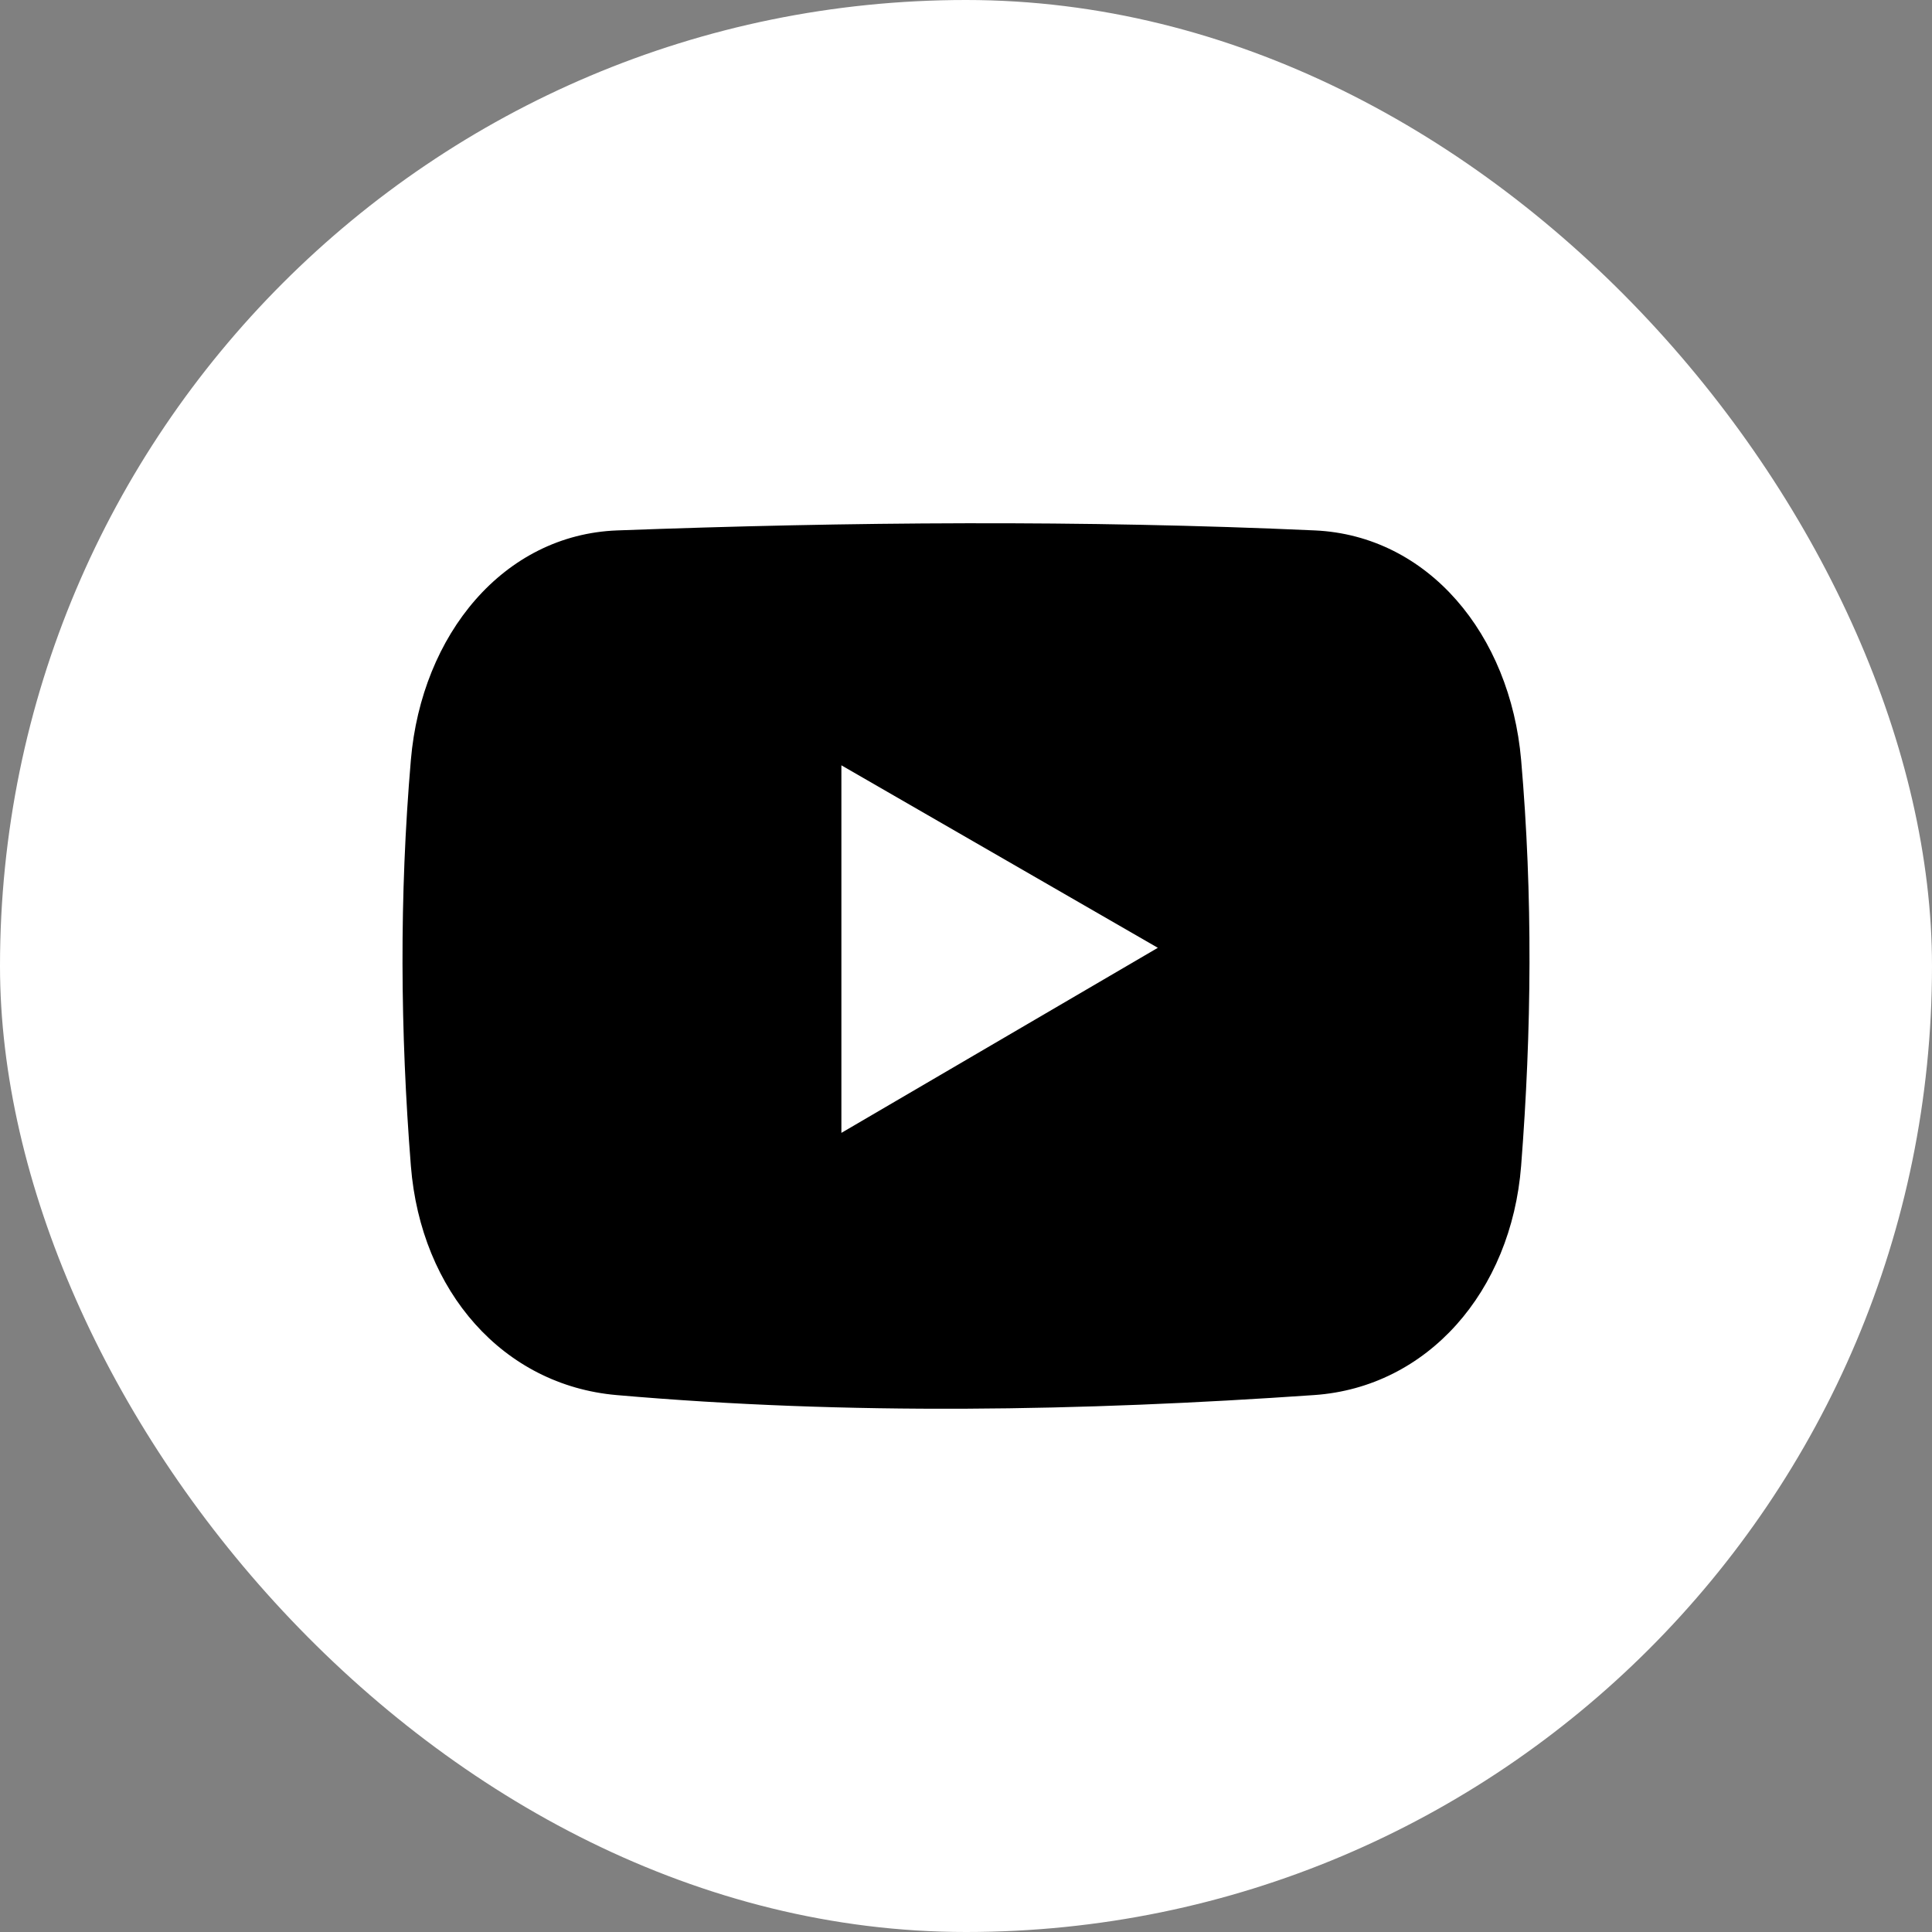 <svg width="24" height="24" viewBox="0 0 24 24" fill="none" xmlns="http://www.w3.org/2000/svg">
<rect x="0" y="0" width="24" height="24" fill="#808080" stroke="none"/>
<rect width="24" height="24" rx="12" fill="white"/>
<path fill-rule="evenodd" clip-rule="evenodd" d="M7.667 6.589C10.555 6.482 13.444 6.459 16.333 6.589C17.741 6.653 18.76 7.88 18.896 9.44C19.042 11.122 19.027 12.802 18.896 14.483C18.773 16.046 17.732 17.233 16.325 17.33C13.436 17.53 10.547 17.582 7.658 17.33C6.254 17.207 5.228 16.046 5.104 14.483C4.972 12.814 4.959 11.134 5.104 9.44C5.238 7.879 6.258 6.642 7.667 6.589Z" fill="black"/>
<path fill-rule="evenodd" clip-rule="evenodd" d="M10.452 9.507V14.073L14.383 11.774L10.452 9.507Z" fill="white"/>
</svg>
